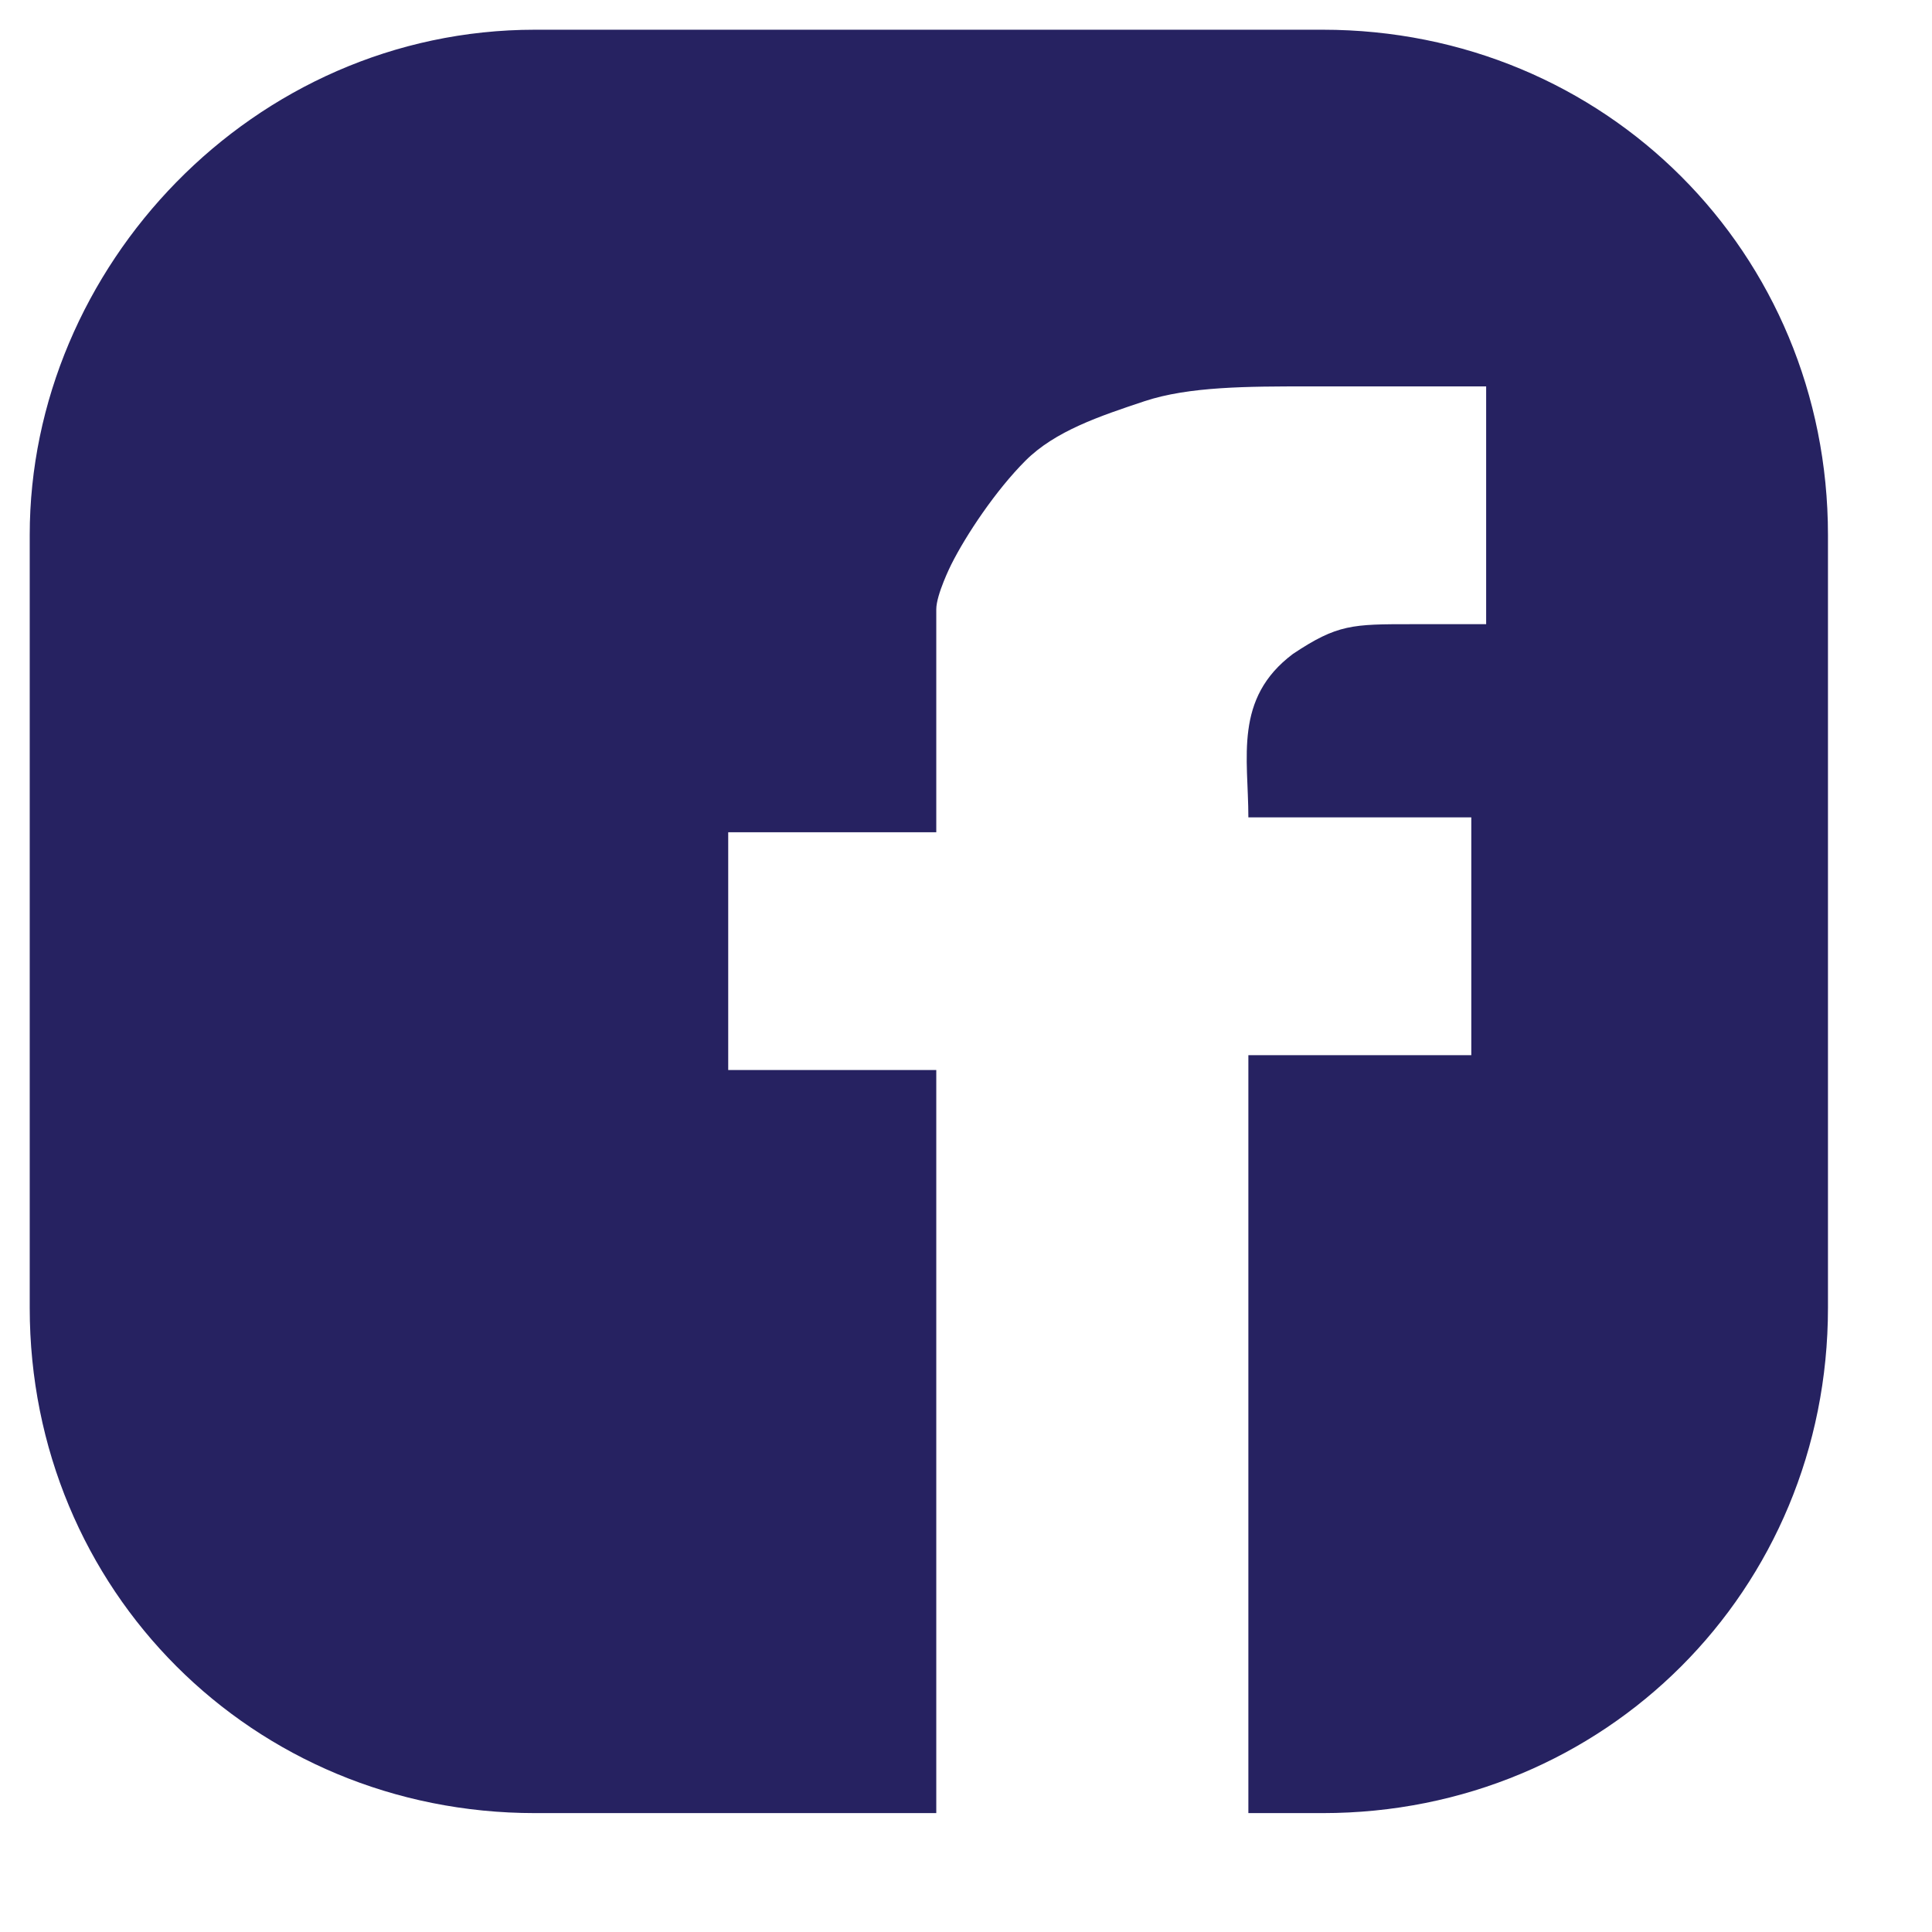 <svg width="13" height="13" viewBox="0 0 13 13" fill="none" xmlns="http://www.w3.org/2000/svg">
<path fill-rule="evenodd" clip-rule="evenodd" d="M3.6 0.2H8.9C10.8 0.2 12.3 1.7 12.3 3.6V8.8C12.3 10.7 10.8 12.2 8.9 12.2H8.4C8.4 11.8 8.4 11.3 8.4 10.9C8.4 10.5 8.4 10.1 8.4 9.6V7.1H9.9V5.5H8.4C8.4 5.1 8.3 4.7 8.7 4.4C9 4.2 9.1 4.2 9.5 4.2C9.6 4.2 9.8 4.2 10 4.2V2.6C9.9 2.6 9 2.6 8.8 2.6C8.4 2.6 8 2.6 7.7 2.7C7.4 2.8 7.1 2.9 6.9 3.1C6.7 3.3 6.5 3.6 6.4 3.8C6.4 3.8 6.3 4 6.3 4.1C6.3 4.2 6.3 4.2 6.3 4.3V4.5V5.6H4.9V7.2H6.3V12.2H3.6C1.7 12.2 0.2 10.7 0.2 8.8V3.6C0.2 1.8 1.7 0.2 3.6 0.2Z" fill="#262261"/>
</svg>
